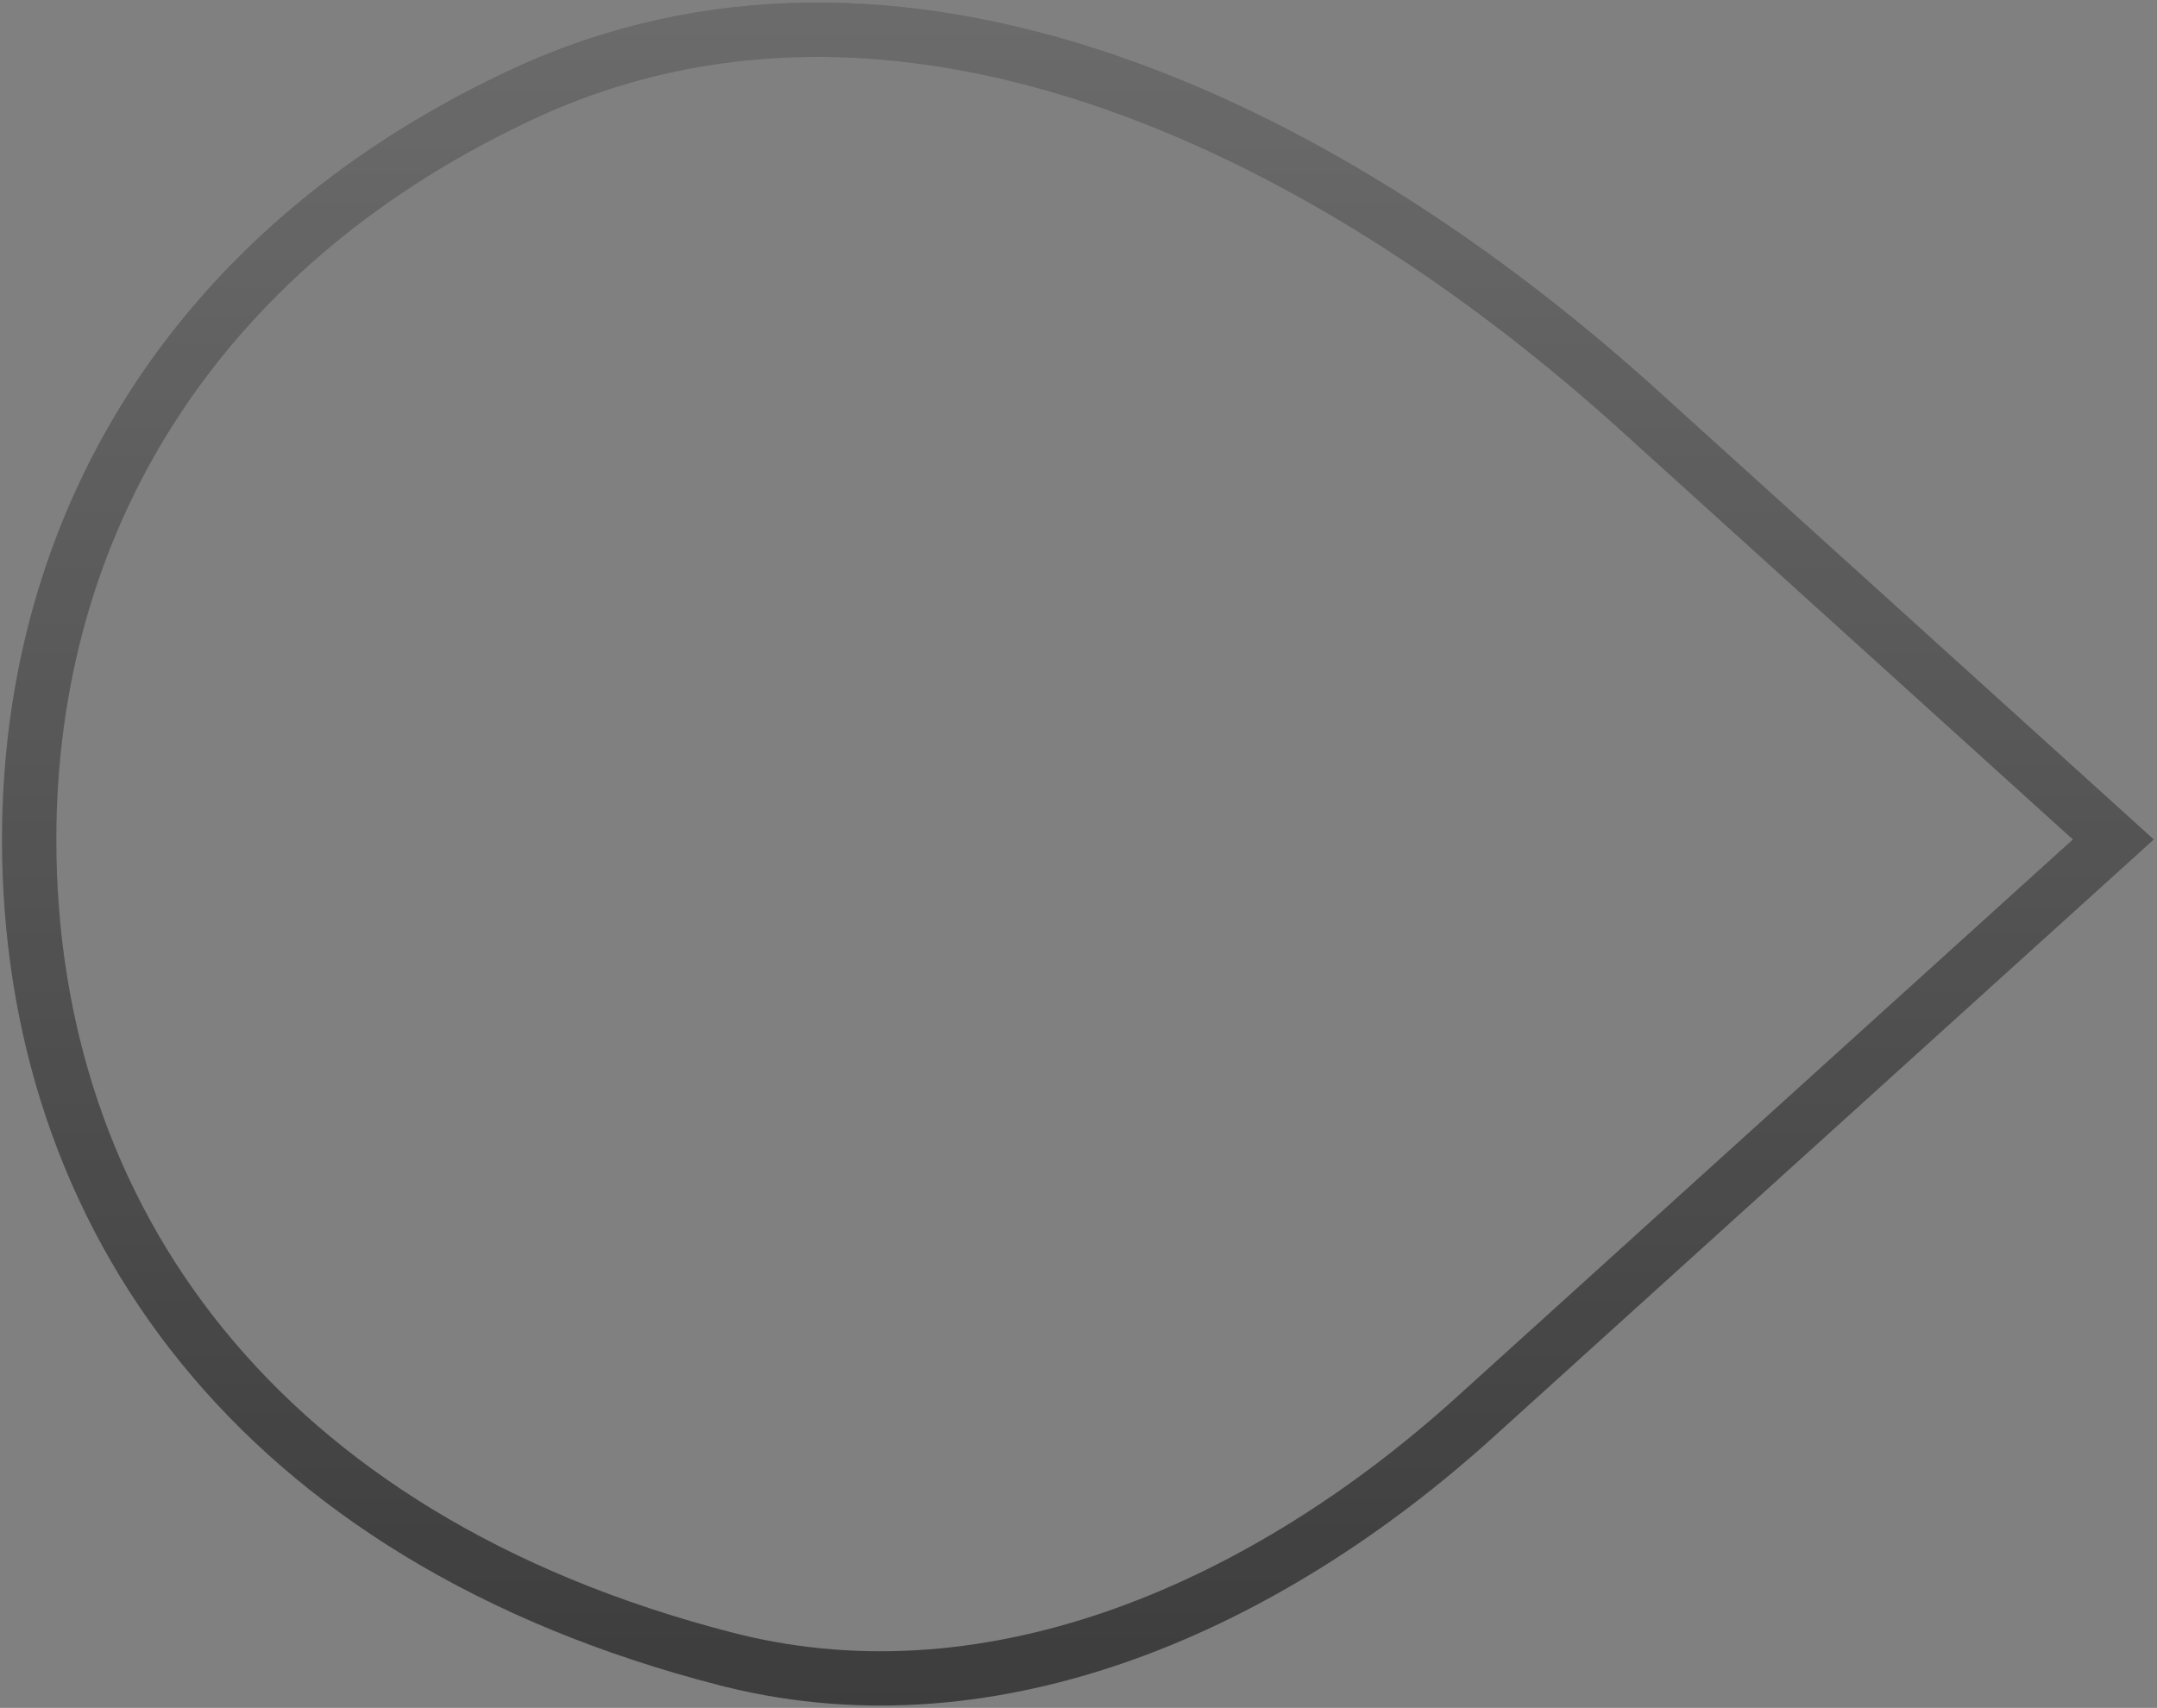 <svg width="596" height="472" viewBox="0 0 596 472" fill="none" xmlns="http://www.w3.org/2000/svg">
<rect x="0" y="0" width="596" height="472" fill="#808080" stroke="none"/>
<path d="M144.333 26.059C246.92 -21.788 363.533 33.305 451.015 111.704L453.075 113.561L583.934 232L407.498 391.691C350.066 443.673 275.377 476.868 202.483 458.953L200.763 458.521C135.65 441.791 87.556 411.078 55.744 371.824C23.942 332.581 8.061 284.374 8.061 232C8.061 145.336 53.23 69.411 142.223 27.053L144.333 26.059Z" stroke="#3C3C3C" stroke-width="15"/>
<path d="M144.333 26.059C246.92 -21.788 363.533 33.305 451.015 111.704L453.075 113.561L583.934 232L407.498 391.691C350.066 443.673 275.377 476.868 202.483 458.953L200.763 458.521C135.65 441.791 87.556 411.078 55.744 371.824C23.942 332.581 8.061 284.374 8.061 232C8.061 145.336 53.23 69.411 142.223 27.053L144.333 26.059Z" stroke="url(#paint0_linear_8075_27169)" stroke-opacity="0.25" stroke-width="15"/>
<defs>
<linearGradient id="paint0_linear_8075_27169" x1="297.836" y1="-16" x2="297.836" y2="480" gradientUnits="userSpaceOnUse">
<stop stop-color="white"/>
<stop offset="1" stop-color="white" stop-opacity="0"/>
</linearGradient>
</defs>
</svg>
